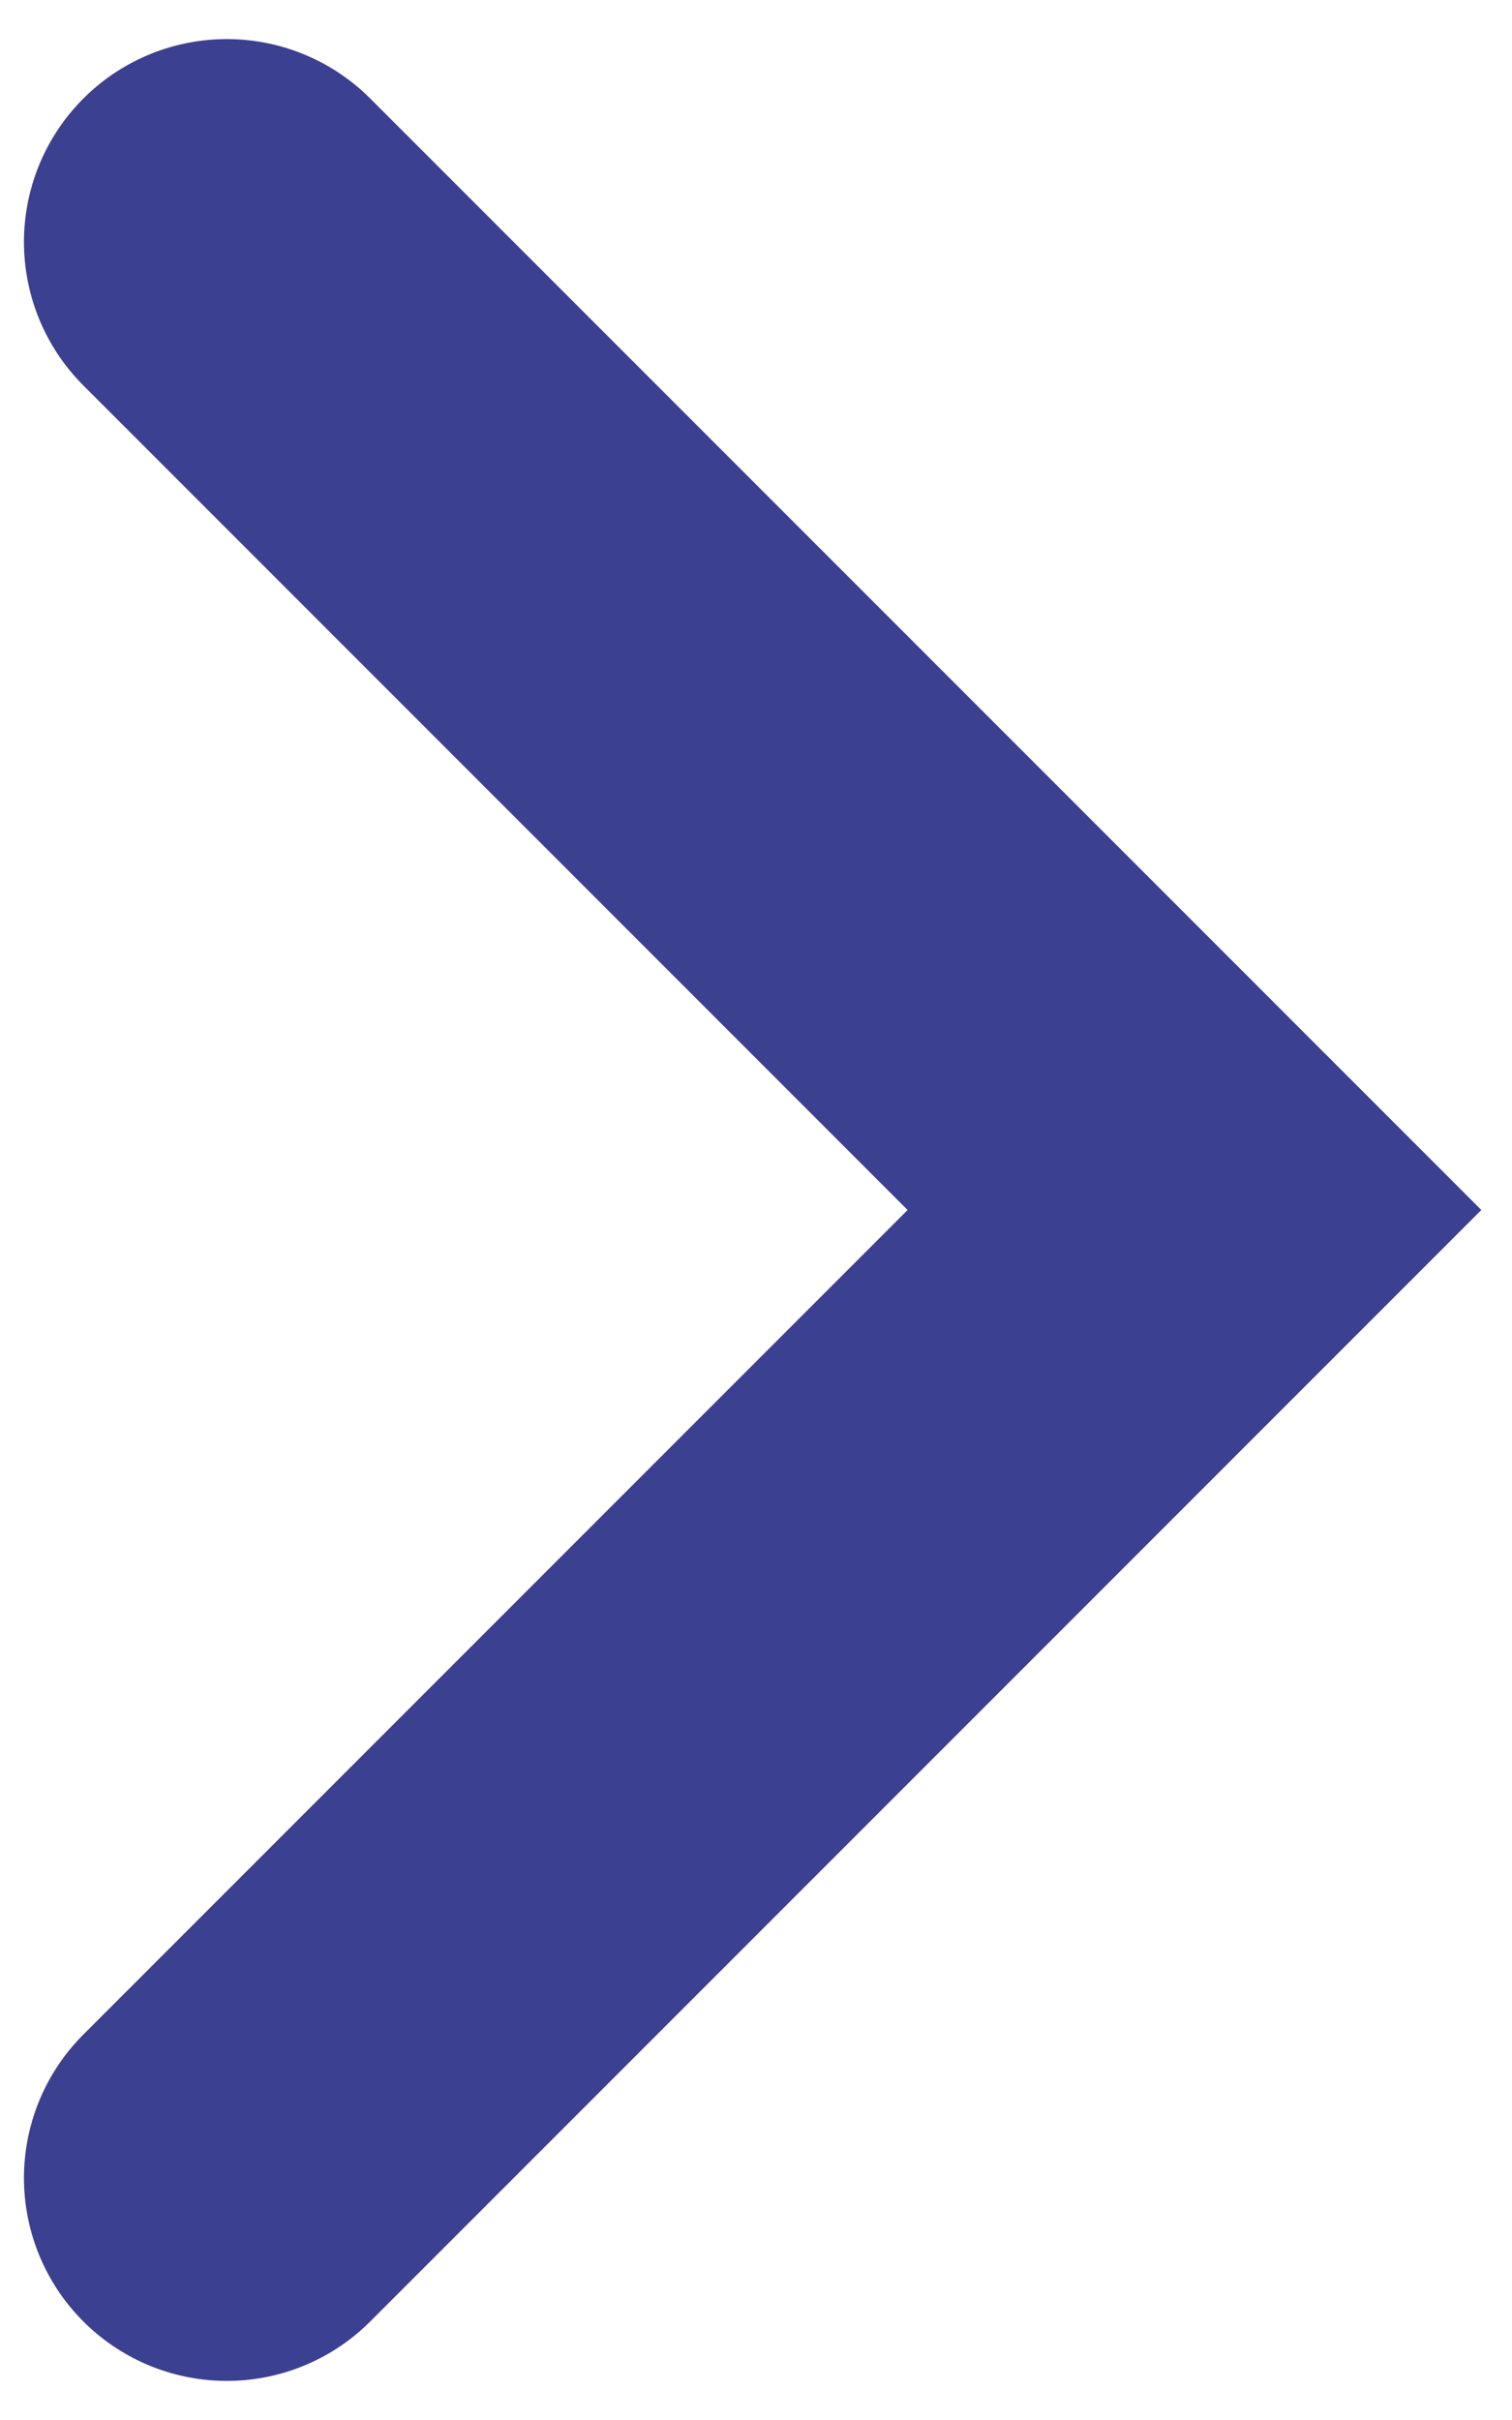 <svg width="25" height="40" viewBox="0 0 25 40" fill="none" xmlns="http://www.w3.org/2000/svg">
    <path d="M3.75 4L19.75 20L3.75 36" stroke="#3C4091" stroke-width="6.708" stroke-linecap="round"/>
</svg>
